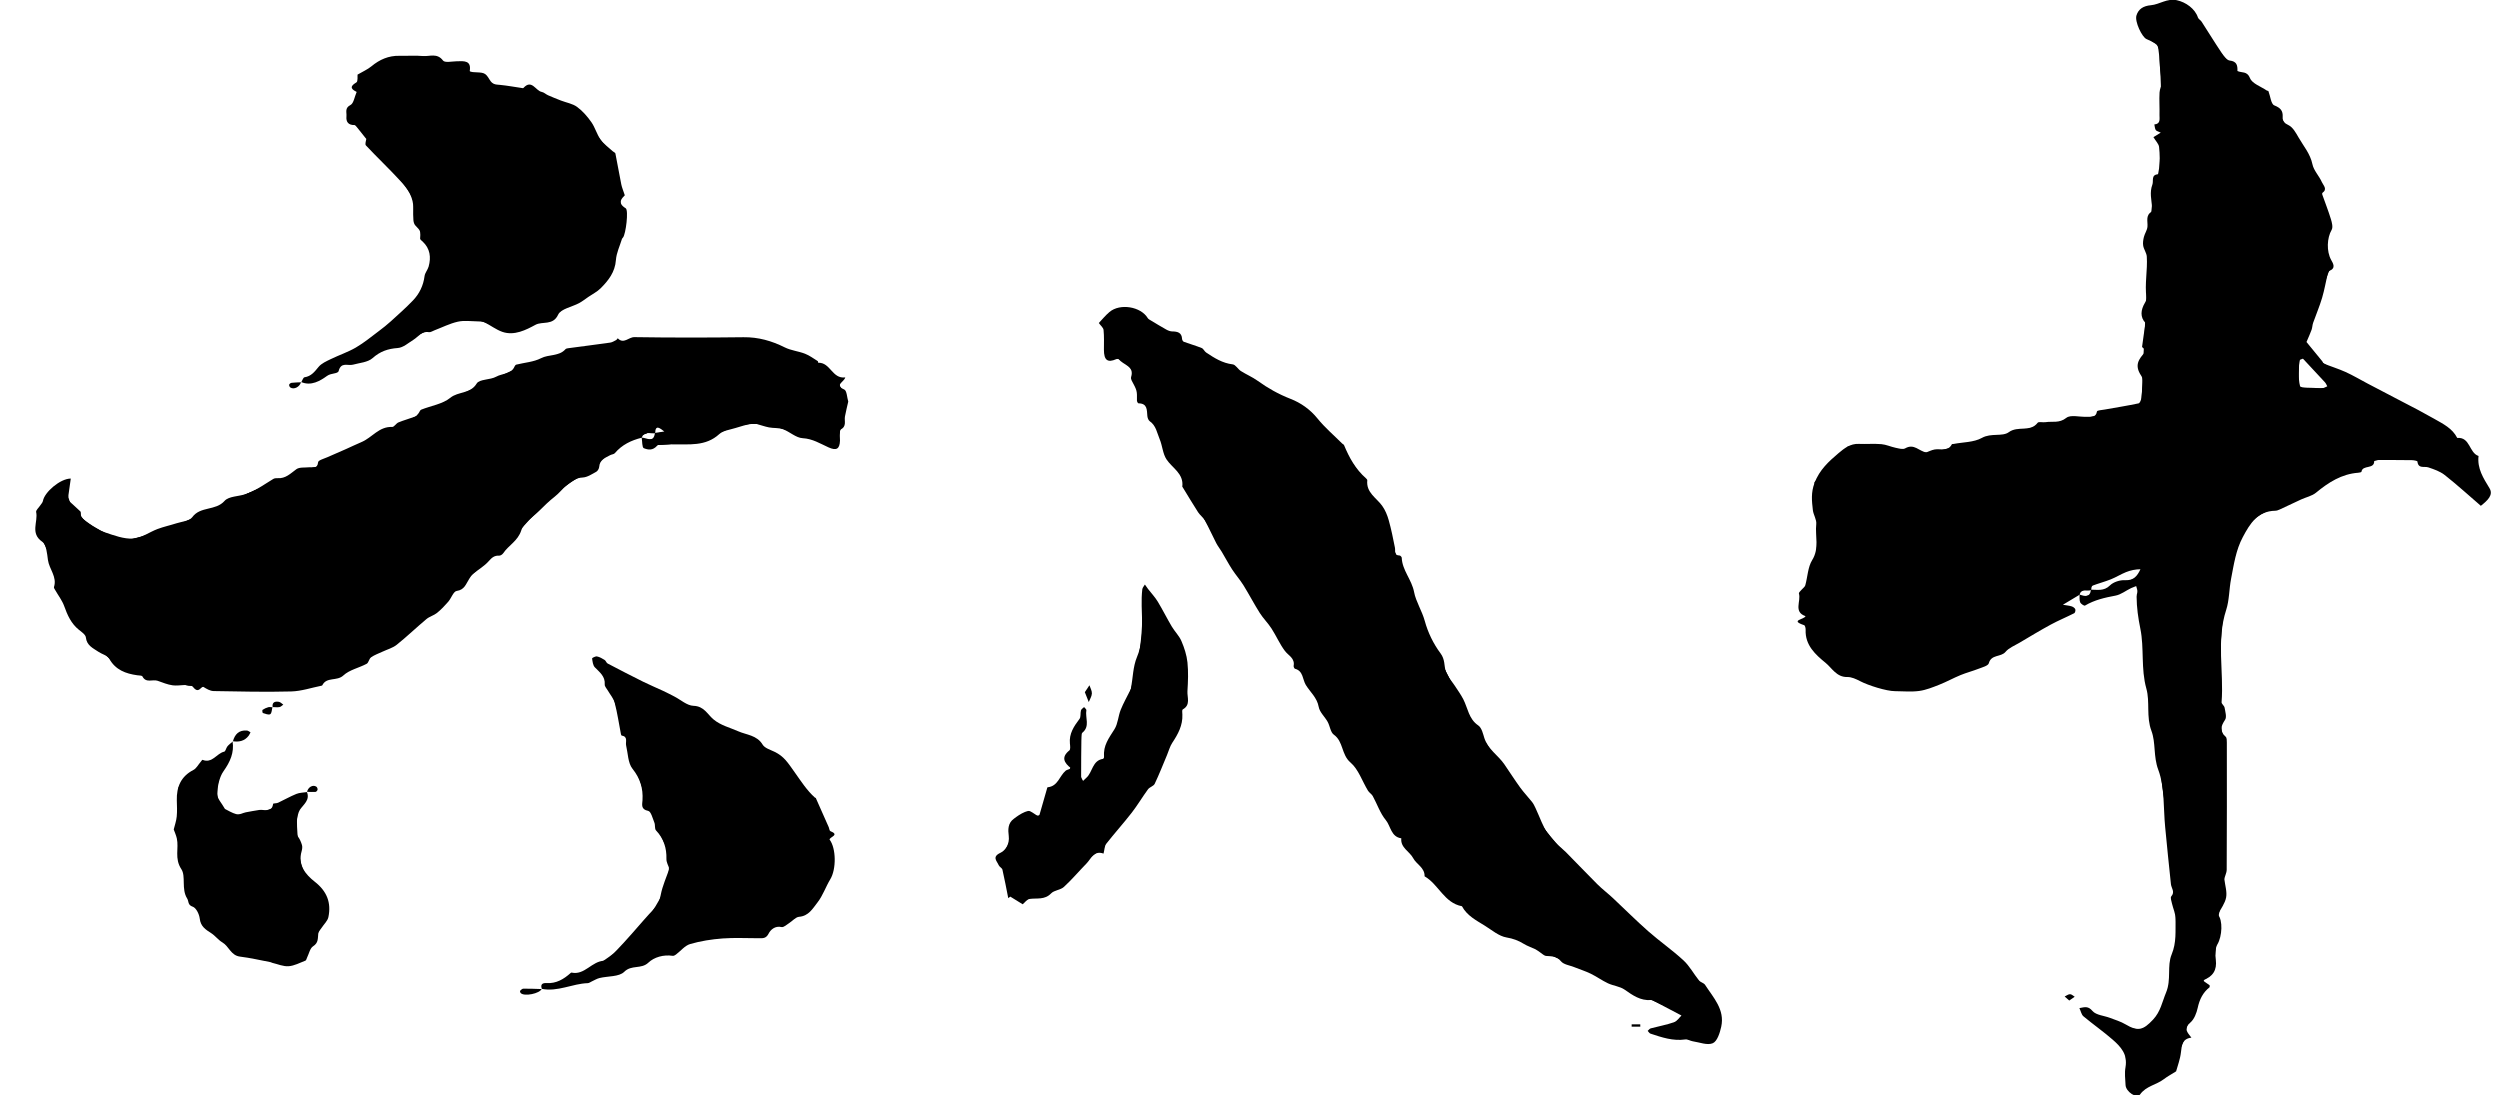<?xml version="1.0" encoding="UTF-8" standalone="no"?>
<!-- Created with Inkscape (http://www.inkscape.org/) -->

<svg
   width="111.272mm"
   height="48.756mm"
   viewBox="0 0 111.272 48.756"
   version="1.1"
   id="svg7257"
   inkscape:version="1.2.2 (b0a8486, 2022-12-01)"
   sodipodi:docname="robert.svg"
   xmlns:inkscape="http://www.inkscape.org/namespaces/inkscape"
   xmlns:sodipodi="http://sodipodi.sourceforge.net/DTD/sodipodi-0.dtd"
   xmlns="http://www.w3.org/2000/svg"
   xmlns:svg="http://www.w3.org/2000/svg">
  <sodipodi:namedview
     id="namedview7259"
     pagecolor="#505050"
     bordercolor="#ffffff"
     borderopacity="1"
     inkscape:showpageshadow="0"
     inkscape:pageopacity="0"
     inkscape:pagecheckerboard="1"
     inkscape:deskcolor="#505050"
     inkscape:document-units="mm"
     showgrid="false"
     inkscape:zoom="1.7219663"
     inkscape:cx="185.83407"
     inkscape:cy="97.853251"
     inkscape:window-width="1366"
     inkscape:window-height="715"
     inkscape:window-x="0"
     inkscape:window-y="25"
     inkscape:window-maximized="0"
     inkscape:current-layer="g9957" />
  <defs
     id="defs7254">
    <clipPath
       clipPathUnits="userSpaceOnUse"
       id="clipPath7218">
      <g
         id="g7222"
         transform="translate(-770.375,-343.844)">
        <path
           d="M 0,612.283 H 858.898 V 0 H 0 Z"
           id="path7220" />
      </g>
    </clipPath>
    <clipPath
       clipPathUnits="userSpaceOnUse"
       id="clipPath7212">
      <g
         id="g7216"
         transform="translate(-560.783,-333.873)">
        <path
           d="M 0,612.283 H 858.898 V 0 H 0 Z"
           id="path7214" />
      </g>
    </clipPath>
    <clipPath
       clipPathUnits="userSpaceOnUse"
       id="clipPath7206">
      <g
         id="g7210"
         transform="translate(-691.961,-260.975)">
        <path
           d="M 0,612.283 H 858.898 V 0 H 0 Z"
           id="path7208" />
      </g>
    </clipPath>
    <clipPath
       clipPathUnits="userSpaceOnUse"
       id="clipPath7200">
      <g
         id="g7204"
         transform="translate(-517.826,-340.872)">
        <path
           d="M 0,612.283 H 858.898 V 0 H 0 Z"
           id="path7202" />
      </g>
    </clipPath>
    <clipPath
       clipPathUnits="userSpaceOnUse"
       id="clipPath7194">
      <g
         id="g7198"
         transform="translate(-548.193,-264.311)">
        <path
           d="M 0,612.283 H 858.898 V 0 H 0 Z"
           id="path7196" />
      </g>
    </clipPath>
    <clipPath
       clipPathUnits="userSpaceOnUse"
       id="clipPath7188">
      <g
         id="g7192"
         transform="translate(-619.047,-281.404)">
        <path
           d="M 0,612.283 H 858.898 V 0 H 0 Z"
           id="path7190" />
      </g>
    </clipPath>
    <clipPath
       clipPathUnits="userSpaceOnUse"
       id="clipPath7182">
      <g
         id="g7186"
         transform="translate(-518.531,-289.194)">
        <path
           d="M 0,612.283 H 858.898 V 0 H 0 Z"
           id="path7184" />
      </g>
    </clipPath>
    <clipPath
       clipPathUnits="userSpaceOnUse"
       id="clipPath7176">
      <g
         id="g7180"
         transform="translate(-509.199,-295.549)">
        <path
           d="M 0,612.283 H 858.898 V 0 H 0 Z"
           id="path7178" />
      </g>
    </clipPath>
    <clipPath
       clipPathUnits="userSpaceOnUse"
       id="clipPath7170">
      <g
         id="g7174"
         transform="translate(-548.163,-264.34)">
        <path
           d="M 0,612.283 H 858.898 V 0 H 0 Z"
           id="path7172" />
      </g>
    </clipPath>
    <clipPath
       clipPathUnits="userSpaceOnUse"
       id="clipPath7164">
      <g
         id="g7168"
         transform="translate(-616.687,-301.767)">
        <path
           d="M 0,612.283 H 858.898 V 0 H 0 Z"
           id="path7166" />
      </g>
    </clipPath>
    <clipPath
       clipPathUnits="userSpaceOnUse"
       id="clipPath7158">
      <g
         id="g7162"
         transform="translate(-514.192,-299.889)">
        <path
           d="M 0,612.283 H 858.898 V 0 H 0 Z"
           id="path7160" />
      </g>
    </clipPath>
    <clipPath
       clipPathUnits="userSpaceOnUse"
       id="clipPath7152">
      <g
         id="g7156"
         transform="translate(-517.8,-340.904)">
        <path
           d="M 0,612.283 H 858.898 V 0 H 0 Z"
           id="path7154" />
      </g>
    </clipPath>
    <clipPath
       clipPathUnits="userSpaceOnUse"
       id="clipPath7146">
      <g
         id="g7150"
         transform="translate(-514.219,-299.863)">
        <path
           d="M 0,612.283 H 858.898 V 0 H 0 Z"
           id="path7148" />
      </g>
    </clipPath>
    <clipPath
       clipPathUnits="userSpaceOnUse"
       id="clipPath7140">
      <g
         id="g7144"
         transform="translate(-518.552,-289.168)">
        <path
           d="M 0,612.283 H 858.898 V 0 H 0 Z"
           id="path7142" />
      </g>
    </clipPath>
    <clipPath
       clipPathUnits="userSpaceOnUse"
       id="clipPath7134">
      <g
         id="g7138"
         transform="translate(-740.888,-262.863)">
        <path
           d="M 0,612.283 H 858.898 V 0 H 0 Z"
           id="path7136" />
      </g>
    </clipPath>
    <clipPath
       clipPathUnits="userSpaceOnUse"
       id="clipPath7128">
      <g
         id="g7132"
         transform="translate(-686.769,-259.561)">
        <path
           d="M 0,612.283 H 858.898 V 0 H 0 Z"
           id="path7130" />
      </g>
    </clipPath>
  </defs>
  <g
     inkscape:label="Layer 1"
     inkscape:groupmode="layer"
     id="layer1"
     transform="translate(-32.624,-23.457)">
    <g
       id="g9957"
       style="fill:#000000">
      <g
         id="g724"
         transform="matrix(0.353,0,0,-0.353,135.126,39.421)"
         style="fill:#000000"
         clip-path="url(#clipPath7218)">
        <path
           d="m 0,0 c -0.159,-0.057 -0.318,-0.114 -0.476,-0.171 0,-1.107 -0.163,-2.256 0.11,-3.291 0.071,-0.268 1.503,-0.18 2.309,-0.251 0.189,-0.017 0.386,-0.049 0.566,-0.011 0.195,0.042 0.373,0.158 0.559,0.242 -0.098,0.171 -0.17,0.367 -0.3,0.509 C 1.852,-1.975 0.924,-0.99 0,0 m -28.163,-29.764 c -0.618,-0.371 -1.237,-0.743 -2.106,-1.264 0.487,-0.085 0.807,-0.108 1.104,-0.204 0.178,-0.057 0.388,-0.197 0.456,-0.355 0.057,-0.132 -0.017,-0.449 -0.125,-0.504 -0.978,-0.499 -1.999,-0.916 -2.963,-1.439 -1.345,-0.73 -2.655,-1.525 -3.973,-2.304 -0.598,-0.354 -1.309,-0.627 -1.733,-1.135 -0.577,-0.69 -1.797,-0.288 -2.105,-1.433 -0.087,-0.325 -0.821,-0.512 -1.285,-0.694 -0.75,-0.294 -1.538,-0.495 -2.282,-0.801 -0.902,-0.371 -1.76,-0.85 -2.667,-1.208 -0.828,-0.327 -1.68,-0.675 -2.551,-0.793 -1.006,-0.135 -2.044,-0.029 -3.068,-0.024 -1.045,0.004 -3.311,0.704 -4.38,1.263 -0.498,0.259 -1.076,0.532 -1.611,0.519 -1.353,-0.033 -1.937,1.133 -2.741,1.789 -1.26,1.026 -2.596,2.223 -2.513,4.164 0.009,0.199 -0.072,0.546 -0.191,0.585 -1.868,0.626 0.036,0.707 0.176,1.136 -1.552,0.539 -0.545,1.877 -0.831,2.858 -0.034,0.117 0.212,0.324 0.34,0.48 0.152,0.187 0.402,0.34 0.461,0.549 0.299,1.065 0.316,2.289 0.872,3.184 0.928,1.496 0.346,3.034 0.512,4.536 0.063,0.564 -0.359,1.164 -0.428,1.763 -0.132,1.146 -0.252,2.217 0.214,3.436 0.633,1.653 1.791,2.701 3.025,3.747 0.718,0.609 1.491,1.215 2.556,1.168 0.946,-0.041 1.901,0.047 2.843,-0.033 0.606,-0.052 1.19,-0.332 1.795,-0.458 0.398,-0.082 0.913,-0.242 1.206,-0.072 1.13,0.654 1.758,-0.376 2.66,-0.511 0.293,0.106 0.663,0.3 1.055,0.369 0.752,0.134 1.669,-0.314 2.173,0.659 0.02,0.039 0.142,0.024 0.216,0.039 1.204,0.231 2.558,0.196 3.574,0.765 1.161,0.65 2.576,0.121 3.388,0.718 1.158,0.853 2.705,-0.044 3.632,1.183 0.132,0.174 0.657,0.025 0.992,0.079 0.87,0.138 1.738,-0.165 2.626,0.543 0.542,0.432 1.682,0.094 2.552,0.138 0.517,0.027 1.164,-0.191 1.319,0.679 0.024,0.135 0.647,0.174 0.996,0.237 1.417,0.253 2.841,0.477 4.248,0.775 0.165,0.035 0.337,0.458 0.352,0.71 0.053,0.941 0.41,2.134 -0.023,2.777 -0.898,1.336 -0.305,2.094 0.496,2.982 0.048,0.053 -0.032,0.26 -0.098,0.368 -0.073,0.118 -0.296,0.216 -0.286,0.302 0.121,0.969 0.274,1.935 0.432,2.994 -0.695,0.732 -0.622,1.629 -0.061,2.57 0.109,0.182 0.209,0.426 0.181,0.623 -0.239,1.734 0.152,3.459 0.042,5.184 -0.029,0.458 -0.367,0.89 -0.451,1.354 -0.065,0.361 -0.001,0.765 0.09,1.128 0.109,0.436 0.407,0.84 0.445,1.273 0.059,0.678 -0.274,1.425 0.532,1.907 0.094,0.056 0.072,0.356 0.057,0.538 -0.081,0.954 -0.338,1.888 0.028,2.863 0.186,0.498 -0.212,1.269 0.77,1.319 0.066,0.004 0.16,0.395 0.16,0.606 -0.002,0.946 0.027,1.9 -0.083,2.836 -0.045,0.385 -0.411,0.733 -0.712,1.232 0.186,0.115 0.486,0.3 0.924,0.57 -0.302,0.15 -0.546,0.193 -0.632,0.333 -0.12,0.196 -0.121,0.463 -0.173,0.7 0.825,0.07 0.634,0.718 0.647,1.203 0.026,0.944 -0.049,1.893 0.007,2.835 0.027,0.452 0.258,0.892 0.302,1.032 -0.121,1.178 -0.307,2.124 -0.296,3.068 0.02,1.745 -0.042,1.922 -1.657,2.63 -0.559,0.245 -1.498,2.193 -1.263,2.97 0.247,0.817 0.872,1.211 1.829,1.296 1.087,0.096 2.028,0.897 3.262,0.631 1.137,-0.244 2.301,-1.075 2.663,-2.179 0.067,-0.203 0.334,-0.331 0.46,-0.525 0.845,-1.307 1.656,-2.636 2.524,-3.927 0.264,-0.391 0.644,-0.933 1.019,-0.975 0.901,-0.1 1.001,-0.618 0.977,-1.32 0.543,-0.267 1.222,0.026 1.585,-0.899 0.271,-0.691 1.378,-1.056 2.115,-1.562 0.061,-0.041 0.189,-0.033 0.207,-0.079 0.244,-0.622 0.324,-1.63 0.741,-1.795 0.794,-0.315 1.103,-0.68 1.057,-1.463 -0.033,-0.552 0.195,-0.769 0.74,-1.032 0.546,-0.264 0.929,-0.969 1.262,-1.55 C 0.074,26.797 0.92,25.838 1.195,24.512 1.361,23.711 2.048,23.031 2.391,22.248 2.561,21.859 3.13,21.381 2.455,20.904 2.416,20.876 2.415,20.751 2.438,20.685 2.801,19.654 3.204,18.635 3.524,17.591 3.656,17.161 3.805,16.567 3.615,16.239 3.02,15.207 2.959,13.542 3.548,12.464 3.787,12.028 4.196,11.42 3.341,11.073 3.255,11.038 3.164,10.928 3.143,10.837 2.898,9.782 2.721,8.707 2.414,7.671 2.098,6.6 1.651,5.569 1.28,4.514 1.183,4.236 1.186,3.923 1.088,3.645 0.929,3.197 0.726,2.765 0.446,2.1 0.976,1.455 1.71,0.564 2.438,-0.332 2.505,-0.414 2.51,-0.588 2.584,-0.617 3.512,-0.978 4.469,-1.271 5.375,-1.68 c 0.934,-0.422 1.818,-0.953 2.727,-1.432 0.812,-0.428 1.627,-0.85 2.44,-1.275 0.496,-0.259 0.991,-0.519 1.486,-0.778 0.841,-0.438 1.685,-0.869 2.521,-1.315 0.686,-0.366 1.368,-0.742 2.044,-1.126 1.094,-0.624 2.247,-1.182 2.858,-2.386 1.649,0.129 1.481,-1.885 2.688,-2.277 -0.183,-1.582 0.605,-2.788 1.385,-4.073 0.518,-0.853 -0.266,-1.551 -1.096,-2.212 -1.502,1.294 -2.985,2.643 -4.553,3.883 -0.582,0.46 -1.348,0.723 -2.067,0.964 -0.509,0.171 -1.266,-0.221 -1.377,0.741 -0.01,0.085 -0.46,0.166 -0.707,0.17 -1.404,0.02 -2.807,0.018 -4.211,0.017 -0.185,0 -0.534,-0.053 -0.534,-0.059 0.098,-1.182 -1.481,-0.489 -1.604,-1.425 -0.007,-0.058 -0.265,-0.109 -0.41,-0.12 -2.099,-0.155 -3.747,-1.22 -5.321,-2.514 -0.511,-0.42 -1.245,-0.565 -1.87,-0.852 -0.908,-0.418 -1.807,-0.854 -2.715,-1.271 -0.169,-0.078 -0.361,-0.149 -0.543,-0.153 -2.232,-0.037 -3.197,-1.627 -4.095,-3.311 -0.883,-1.652 -1.13,-3.442 -1.483,-5.26 -0.256,-1.316 -0.217,-2.703 -0.62,-3.935 -1.257,-3.85 -0.278,-7.765 -0.579,-11.633 -0.017,-0.216 0.337,-0.441 0.378,-0.685 0.086,-0.511 0.294,-1.179 0.065,-1.529 -0.526,-0.803 -0.745,-1.424 0.072,-2.142 0.151,-0.133 0.148,-0.487 0.148,-0.74 0.006,-5.344 0.013,-10.689 -0.018,-16.033 -0.002,-0.43 -0.28,-0.859 -0.289,-1.22 0.087,-0.763 0.35,-1.56 0.215,-2.281 -0.14,-0.743 -0.667,-1.414 -1.042,-2.151 0.657,-0.69 0.545,-2.75 -0.05,-3.742 -0.309,-0.514 -0.283,-1.312 -0.205,-1.957 0.154,-1.281 -0.333,-2.114 -1.65,-2.605 0.383,-0.268 0.635,-0.444 0.873,-0.61 -0.006,-0.112 0.02,-0.225 -0.019,-0.256 -0.838,-0.665 -1.256,-1.531 -1.484,-2.576 -0.147,-0.671 -0.442,-1.453 -0.936,-1.872 -0.885,-0.748 -0.382,-1.228 0.138,-1.898 -1.152,-0.14 -1.219,-0.951 -1.32,-1.86 -0.098,-0.882 -0.435,-1.738 -0.609,-2.389 -0.628,-0.396 -1.119,-0.657 -1.553,-0.992 -0.941,-0.724 -2.226,-0.846 -2.999,-1.932 -0.397,-0.557 -1.778,0.339 -1.822,1.189 -0.039,0.757 -0.142,1.539 -0.004,2.27 0.301,1.594 -0.607,2.578 -1.633,3.471 -1.181,1.028 -2.473,1.929 -3.676,2.934 -0.246,0.205 -0.315,0.623 -0.508,1.032 0.72,0.145 1.111,0.27 1.654,-0.363 0.451,-0.527 1.445,-0.58 2.191,-0.864 0.666,-0.254 1.367,-0.461 1.974,-0.822 1.568,-0.934 2.232,-0.722 3.468,0.597 0.96,1.025 1.15,2.238 1.643,3.418 0.684,1.639 0.1,3.352 0.702,4.801 0.631,1.516 0.462,2.977 0.495,4.468 0.014,0.654 -0.31,1.313 -0.459,1.974 -0.065,0.293 -0.218,0.725 -0.085,0.875 0.508,0.571 0.016,1.026 -0.04,1.537 -0.266,2.398 -0.488,4.801 -0.727,7.202 -0.241,2.427 -0.04,5.019 -0.869,7.225 -0.638,1.7 -0.295,3.398 -0.866,4.918 -0.672,1.788 -0.164,3.632 -0.636,5.315 -0.708,2.521 -0.257,5.101 -0.758,7.552 -0.277,1.358 -0.463,2.673 -0.473,4.032 -0.003,0.401 0.197,0.804 0.382,1.498 -0.396,-0.148 -0.747,-0.252 -1.074,-0.407 -0.66,-0.312 -1.275,-0.817 -1.964,-0.945 -1.352,-0.251 -2.657,-0.549 -3.855,-1.259 -0.096,-0.057 -0.52,0.214 -0.601,0.411 -0.119,0.287 -0.065,0.645 -0.083,0.972 0.661,-0.208 1.317,-0.406 1.44,0.623 0.833,0.005 1.644,-0.209 2.397,0.54 0.438,0.434 1.271,0.696 1.903,0.658 1.062,-0.062 1.53,0.498 1.94,1.381 -0.644,-0.009 -1.25,-0.137 -1.816,-0.363 -0.66,-0.264 -1.269,-0.654 -1.93,-0.915 -0.77,-0.305 -1.577,-0.516 -2.351,-0.81 -0.091,-0.035 -0.078,-0.343 -0.113,-0.525 -0.472,-0.237 -1.246,0.26 -1.463,-0.602"
           style="fill:#000000;fill-opacity:1;fill-rule:nonzero;stroke:none"
           id="path726" />
      </g>
      <g
         id="g728"
         transform="matrix(0.353,0,0,-0.353,61.187,42.939)"
         style="fill:#000000"
         clip-path="url(#clipPath7212)">
        <path
           d="m 0,0 c -1.315,-0.327 -2.492,-0.885 -3.391,-1.947 -0.124,-0.146 -0.401,-0.152 -0.591,-0.254 -0.619,-0.332 -1.316,-0.58 -1.38,-1.464 -0.016,-0.223 -0.184,-0.526 -0.371,-0.629 -0.544,-0.297 -1.123,-0.693 -1.706,-0.724 -1.718,-0.09 -2.423,-1.551 -3.55,-2.429 -0.683,-0.532 -1.306,-1.146 -1.922,-1.756 -0.807,-0.798 -1.967,-1.506 -2.277,-2.476 -0.43,-1.348 -1.595,-1.874 -2.273,-2.882 -0.104,-0.153 -0.341,-0.318 -0.508,-0.309 -0.603,0.033 -0.928,-0.243 -1.323,-0.694 -0.556,-0.635 -1.333,-1.072 -1.994,-1.62 -0.197,-0.163 -0.33,-0.407 -0.474,-0.626 -0.406,-0.617 -0.57,-1.373 -1.574,-1.512 -0.408,-0.056 -0.678,-0.914 -1.065,-1.36 -0.436,-0.502 -0.899,-0.993 -1.415,-1.409 -0.395,-0.319 -0.943,-0.451 -1.332,-0.776 -1.267,-1.06 -2.46,-2.211 -3.749,-3.242 -0.508,-0.406 -1.195,-0.587 -1.799,-0.873 -0.483,-0.227 -1.002,-0.405 -1.434,-0.707 -0.254,-0.177 -0.3,-0.68 -0.557,-0.818 -0.971,-0.522 -2.174,-0.757 -2.941,-1.474 -0.808,-0.756 -2.11,-0.139 -2.648,-1.232 -0.014,-0.028 -0.061,-0.049 -0.096,-0.056 -1.273,-0.254 -2.542,-0.691 -3.82,-0.725 -3.259,-0.086 -6.522,-0.009 -9.782,0.049 -0.453,0.008 -0.902,0.276 -1.335,0.549 -0.389,-0.123 -0.588,-0.901 -1.308,0.001 -0.351,0.44 -1.66,0.057 -2.518,0.172 -0.65,0.086 -1.279,0.354 -1.906,0.573 -0.624,0.218 -1.462,-0.336 -1.918,0.551 -0.063,0.125 -0.414,0.113 -0.634,0.144 -1.475,0.205 -2.755,0.668 -3.556,2.096 -0.23,0.41 -0.905,0.557 -1.351,0.862 -0.679,0.463 -1.481,0.781 -1.591,1.819 -0.037,0.348 -0.535,0.683 -0.876,0.956 -0.977,0.783 -1.445,1.843 -1.855,2.986 -0.257,0.717 -0.751,1.347 -1.133,2.02 -0.07,0.122 -0.19,0.285 -0.157,0.387 0.418,1.288 -0.603,2.252 -0.762,3.415 -0.109,0.802 -0.191,1.93 -0.715,2.292 -1.567,1.084 -0.501,2.521 -0.771,3.749 -0.049,0.224 0.327,0.541 0.504,0.817 0.124,0.192 0.316,0.376 0.353,0.585 0.192,1.108 2.187,2.819 3.51,2.819 -0.111,-0.788 -0.218,-1.552 -0.326,-2.316 -0.139,-0.021 -0.278,-0.042 -0.417,-0.063 0.653,-0.582 1.322,-1.146 1.945,-1.758 0.128,-0.126 0.021,-0.467 0.132,-0.638 0.198,-0.304 0.434,-0.626 0.733,-0.812 0.728,-0.45 1.465,-0.94 2.267,-1.207 1.145,-0.381 2.368,-0.843 3.529,-0.775 1.046,0.061 2.041,0.82 3.082,1.21 0.771,0.288 1.585,0.462 2.37,0.715 0.69,0.223 1.645,0.284 1.998,0.769 1.03,1.413 2.95,0.781 4.076,2.058 0.527,0.598 1.762,0.552 2.657,0.855 0.54,0.182 1.061,0.442 1.56,0.723 0.656,0.37 1.276,0.807 1.926,1.19 0.149,0.088 0.362,0.112 0.54,0.098 1.018,-0.074 1.634,0.596 2.372,1.13 0.387,0.28 1.052,0.184 1.593,0.243 0.469,0.05 1.059,-0.259 1.152,0.647 0.025,0.247 0.751,0.437 1.168,0.625 0.77,0.349 1.551,0.673 2.324,1.016 0.664,0.294 1.317,0.614 1.987,0.896 1.317,0.556 2.199,1.978 3.854,1.901 0.254,-0.012 0.498,0.454 0.797,0.576 0.684,0.281 1.405,0.472 2.098,0.733 0.167,0.063 0.296,0.25 0.42,0.398 0.127,0.151 0.192,0.412 0.345,0.473 1.236,0.496 2.695,0.699 3.673,1.498 1.015,0.829 2.517,0.464 3.327,1.801 0.344,0.569 1.707,0.434 2.468,0.864 0.765,0.433 1.884,0.266 2.311,1.294 0.037,0.091 0.13,0.201 0.216,0.223 1.044,0.261 2.184,0.328 3.111,0.807 1,0.516 2.269,0.211 3.086,1.136 0.066,0.074 0.201,0.106 0.309,0.12 1.779,0.239 3.559,0.463 5.336,0.714 0.253,0.036 0.493,0.19 0.728,0.311 0.091,0.047 0.149,0.155 0.222,0.234 0.738,-0.789 1.373,0.154 2.089,0.144 4.588,-0.07 9.179,-0.067 13.767,-0.011 1.872,0.023 3.553,-0.459 5.206,-1.284 0.785,-0.391 1.718,-0.475 2.546,-0.796 0.571,-0.222 1.079,-0.608 1.608,-0.932 C 22.239,9.63 22.235,9.451 22.249,9.452 23.8,9.511 24.006,7.385 25.665,7.604 25.5,6.997 24.251,6.637 25.531,6.079 25.865,5.934 25.883,5.066 26.039,4.555 25.906,3.964 25.745,3.324 25.623,2.676 25.517,2.108 25.885,1.44 25.064,1.025 24.858,0.921 25.015,0.11 24.997,-0.376 c -0.041,-1.075 -0.473,-1.279 -1.443,-0.843 -1.048,0.471 -2.008,1.093 -3.27,1.159 -0.841,0.045 -1.621,0.815 -2.477,1.13 -0.54,0.198 -1.176,0.117 -1.756,0.229 -0.559,0.109 -1.098,0.312 -1.65,0.458 C 14.235,1.801 14.042,1.84 13.883,1.8 13.193,1.627 12.504,1.442 11.827,1.226 11.127,1.002 10.278,0.914 9.778,0.457 8.038,-1.135 5.953,-0.801 3.915,-0.842 3.239,-0.856 2.263,-0.643 1.954,-0.996 1.377,-1.655 0.794,-1.532 0.261,-1.322 0.033,-1.233 0.074,-0.455 -0.007,0.011 0.621,0.008 1.506,-0.719 1.663,0.603 2.058,0.663 2.452,0.723 2.846,0.784 2.313,1.188 1.712,1.724 1.695,0.572 1.102,0.462 0.323,0.907 0,0"
           style="fill:#000000;fill-opacity:1;fill-rule:nonzero;stroke:none"
           id="path730" />
      </g>
      <g
         id="g732"
         transform="matrix(0.353,0,0,-0.353,107.464,68.656)"
         style="fill:#000000"
         clip-path="url(#clipPath7206)">
        <path
           d="m 0,0 c -1.253,0.661 -2.345,1.238 -3.439,1.81 -0.129,0.067 -0.278,0.152 -0.412,0.142 -1.325,-0.103 -2.295,0.596 -3.316,1.308 -0.596,0.415 -1.422,0.482 -2.1,0.8 -0.748,0.351 -1.427,0.849 -2.171,1.211 -0.673,0.327 -1.396,0.553 -2.094,0.832 -0.57,0.228 -1.319,0.317 -1.662,0.736 -0.551,0.675 -1.179,0.615 -1.872,0.673 -0.257,0.022 -0.495,0.281 -0.739,0.437 -0.203,0.131 -0.389,0.295 -0.604,0.401 -0.483,0.237 -1.009,0.399 -1.463,0.68 -0.683,0.422 -1.351,0.67 -2.184,0.811 -0.964,0.163 -1.84,0.922 -2.722,1.473 -1.084,0.676 -2.257,1.263 -2.9,2.464 -2.245,0.416 -2.943,2.762 -4.711,3.773 0.033,1.098 -1.024,1.504 -1.429,2.275 -0.459,0.874 -1.633,1.321 -1.507,2.517 -1.31,0.187 -1.323,1.53 -1.958,2.301 -0.715,0.867 -1.086,2.015 -1.639,3.023 -0.143,0.26 -0.45,0.427 -0.606,0.682 -0.73,1.201 -1.199,2.693 -2.209,3.556 -1.16,0.992 -0.869,2.631 -2.093,3.503 -0.426,0.303 -0.486,1.088 -0.779,1.616 -0.359,0.649 -1.014,1.219 -1.133,1.896 -0.207,1.164 -1.077,1.867 -1.626,2.764 -0.413,0.677 -0.311,1.766 -1.361,2.035 -0.087,0.022 -0.192,0.258 -0.171,0.373 0.179,0.963 -0.65,1.278 -1.097,1.871 -0.66,0.872 -1.097,1.909 -1.695,2.833 -0.444,0.688 -1.045,1.275 -1.483,1.967 -0.722,1.139 -1.344,2.342 -2.056,3.488 -0.43,0.692 -0.98,1.309 -1.424,1.994 -0.467,0.719 -0.866,1.481 -1.306,2.218 -0.222,0.372 -0.499,0.713 -0.697,1.096 -0.49,0.946 -0.92,1.924 -1.432,2.857 -0.214,0.389 -0.619,0.668 -0.862,1.045 -0.664,1.03 -1.288,2.085 -1.929,3.13 -0.019,0.032 -0.062,0.066 -0.058,0.094 0.197,1.656 -1.253,2.322 -1.989,3.431 -0.481,0.724 -0.516,1.727 -0.867,2.557 -0.332,0.785 -0.45,1.703 -1.247,2.257 -0.175,0.121 -0.283,0.431 -0.304,0.665 -0.069,0.76 0.018,1.589 -1.124,1.592 -0.066,0.001 -0.19,0.224 -0.188,0.342 0.019,1.261 0.02,1.259 -0.67,2.543 -0.067,0.125 -0.104,0.313 -0.063,0.443 0.443,1.409 -1.037,1.495 -1.546,2.244 -0.036,0.053 -0.232,0.045 -0.325,0.003 -1.098,-0.491 -1.561,-0.139 -1.56,1.185 0.001,0.831 0.037,1.666 -0.046,2.49 -0.029,0.29 -0.364,0.549 -0.598,0.878 0.406,0.426 0.832,0.958 1.342,1.388 1.335,1.127 3.957,0.683 4.828,-0.769 0.08,-0.133 0.256,-0.215 0.399,-0.302 0.648,-0.39 1.294,-0.785 1.955,-1.152 0.218,-0.121 0.481,-0.222 0.725,-0.226 0.67,-0.011 1.211,-0.127 1.25,-0.956 0.006,-0.123 0.113,-0.31 0.216,-0.349 0.748,-0.274 1.518,-0.491 2.256,-0.788 0.226,-0.091 0.345,-0.42 0.563,-0.565 1.028,-0.687 2.055,-1.344 3.349,-1.495 0.367,-0.043 0.65,-0.6 1.024,-0.838 0.686,-0.438 1.453,-0.755 2.11,-1.228 1.297,-0.935 2.65,-1.697 4.16,-2.285 1.289,-0.502 2.465,-1.322 3.397,-2.476 0.923,-1.143 2.063,-2.111 3.109,-3.154 0.075,-0.074 0.203,-0.118 0.238,-0.204 0.65,-1.573 1.458,-3.037 2.762,-4.178 0.077,-0.067 0.176,-0.182 0.168,-0.265 -0.161,-1.536 1.142,-2.191 1.873,-3.201 0.386,-0.534 0.653,-1.189 0.832,-1.829 0.321,-1.139 0.552,-2.305 0.783,-3.468 0.081,-0.411 -0.162,-0.961 0.585,-0.974 0.096,-10e-4 0.267,-0.181 0.271,-0.283 0.06,-1.592 1.262,-2.753 1.559,-4.333 0.223,-1.19 1,-2.364 1.353,-3.662 0.389,-1.432 1.086,-2.862 1.974,-4.05 0.586,-0.784 0.442,-1.529 0.659,-2.284 0.184,-0.638 0.729,-1.171 1.108,-1.755 0.378,-0.585 0.797,-1.15 1.112,-1.767 0.575,-1.124 0.679,-2.479 1.881,-3.292 0.456,-0.309 0.62,-1.132 0.763,-1.572 0.477,-1.467 1.737,-2.182 2.518,-3.314 0.676,-0.98 1.314,-1.988 2.013,-2.952 0.459,-0.632 1.008,-1.198 1.492,-1.813 0.184,-0.233 0.316,-0.512 0.443,-0.783 0.539,-1.146 0.945,-2.379 1.639,-3.421 0.553,-0.829 1.474,-1.407 2.195,-2.131 1.327,-1.331 2.612,-2.702 3.944,-4.026 0.625,-0.621 1.333,-1.157 1.978,-1.759 1.486,-1.388 2.919,-2.834 4.445,-4.176 C -2.753,9.359 -1.161,8.258 0.249,6.957 1.024,6.242 1.54,5.254 2.212,4.42 2.403,4.182 2.819,4.112 2.978,3.865 4.023,2.247 5.489,0.749 5.014,-1.414 4.847,-2.177 4.513,-3.247 3.954,-3.492 3.274,-3.791 2.275,-3.379 1.418,-3.25 c -0.316,0.048 -0.638,0.274 -0.93,0.232 -1.55,-0.225 -2.97,0.261 -4.394,0.732 -0.141,0.047 -0.237,0.229 -0.354,0.348 0.127,0.109 0.239,0.277 0.385,0.317 0.98,0.264 1.989,0.44 2.943,0.774 C -0.543,-0.711 -0.266,-0.253 0,0"
           style="fill:#000000;fill-opacity:1;fill-rule:nonzero;stroke:none"
           id="path734" />
      </g>
      <g
         id="g736"
         transform="matrix(0.353,0,0,-0.353,46.033,40.47)"
         style="fill:#000000"
         clip-path="url(#clipPath7200)">
        <path
           d="m 0,0 c 0.134,0.217 0.244,0.6 0.407,0.625 0.847,0.126 1.273,0.699 1.773,1.306 0.368,0.447 0.988,0.715 1.535,0.982 1.047,0.511 2.17,0.881 3.171,1.464 1.027,0.597 1.953,1.37 2.909,2.084 0.518,0.387 1.026,0.791 1.504,1.225 0.945,0.859 1.904,1.707 2.786,2.628 0.81,0.845 1.308,1.868 1.459,3.065 0.052,0.417 0.4,0.789 0.516,1.209 0.323,1.171 0.186,2.258 -0.749,3.144 -0.122,0.116 -0.333,0.257 -0.325,0.374 0.07,0.98 0.069,0.966 -0.595,1.654 -0.154,0.159 -0.232,0.437 -0.251,0.667 -0.04,0.489 -0.038,0.984 -0.018,1.475 0.056,1.424 -0.72,2.491 -1.596,3.447 -1.414,1.545 -2.943,2.983 -4.375,4.512 -0.149,0.159 0.033,0.627 0.049,0.812 -0.404,0.508 -0.786,0.995 -1.176,1.476 -0.086,0.106 -0.196,0.278 -0.292,0.276 -0.77,-0.014 -1.105,0.363 -1.034,1.105 0.049,0.503 -0.247,1.038 0.51,1.427 0.405,0.208 0.502,1.018 0.779,1.65 -0.513,0.258 -1.076,0.601 -0.038,1.198 0.213,0.122 0.122,0.775 0.147,0.982 0.673,0.394 1.267,0.648 1.745,1.043 1.038,0.858 2.174,1.36 3.538,1.329 0.985,-0.023 1.978,0.06 2.956,-0.029 0.845,-0.076 1.791,0.429 2.542,-0.572 0.226,-0.301 1.154,-0.101 1.759,-0.086 0.913,0.023 1.849,0.116 1.599,-1.276 0.186,-0.043 0.292,-0.085 0.4,-0.091 1.404,-0.083 1.544,0.002 2.116,-0.961 0.381,-0.642 0.777,-0.6 1.318,-0.652 0.881,-0.085 1.755,-0.248 2.632,-0.375 0.104,-0.015 0.264,-0.064 0.309,-0.015 1.053,1.161 1.539,-0.36 2.314,-0.498 0.276,-0.05 0.513,-0.295 0.784,-0.415 0.539,-0.238 1.087,-0.459 1.637,-0.672 0.682,-0.264 1.463,-0.386 2.031,-0.801 0.7,-0.511 1.3,-1.209 1.803,-1.924 0.472,-0.671 0.683,-1.525 1.158,-2.193 0.408,-0.575 1.026,-1.002 1.554,-1.49 0.101,-0.094 0.295,-0.157 0.316,-0.26 0.26,-1.298 0.483,-2.604 0.744,-3.902 0.078,-0.389 0.242,-0.762 0.443,-1.377 -0.349,-0.372 -1.022,-0.94 0.115,-1.638 0.384,-0.235 0.015,-3.256 -0.343,-3.688 -0.047,-0.057 -0.111,-0.112 -0.131,-0.179 -0.27,-0.884 -0.696,-1.757 -0.761,-2.656 C 39.564,13.886 38.73,12.831 37.748,11.846 37.309,11.407 36.721,11.116 36.2,10.759 35.815,10.496 35.447,10.201 35.04,9.98 34.133,9.489 32.729,9.256 32.389,8.52 31.736,7.107 30.419,7.724 29.524,7.239 28.379,6.618 26.867,5.819 25.346,6.355 24.56,6.631 23.871,7.174 23.114,7.546 22.86,7.67 22.53,7.668 22.235,7.673 21.401,7.686 20.535,7.813 19.741,7.634 18.731,7.407 17.78,6.921 16.802,6.549 16.563,6.459 16.3,6.274 16.081,6.314 15.181,6.48 14.773,5.744 14.164,5.367 13.519,4.968 12.858,4.364 12.17,4.315 10.921,4.225 9.951,3.895 8.987,3.039 8.389,2.508 7.36,2.446 6.513,2.214 5.883,2.042 5.02,2.597 4.717,1.426 4.616,1.036 3.785,1.183 3.253,0.8 2.405,0.189 1.248,-0.529 -0.026,0.032 Z"
           style="fill:#000000;fill-opacity:1;fill-rule:nonzero;stroke:none"
           id="path738" />
      </g>
      <g
         id="g740"
         transform="matrix(0.353,0,0,-0.353,56.745,67.479)"
         style="fill:#000000"
         clip-path="url(#clipPath7194)">
        <path
           d="m 0,0 c -0.218,0.564 0.03,0.788 0.576,0.754 1.231,-0.077 2.182,0.498 3.051,1.277 0.027,0.025 0.071,0.055 0.1,0.048 1.674,-0.367 2.557,1.458 4.141,1.492 0.471,0.01 0.957,0.704 1.381,1.137 0.727,0.743 1.416,1.523 2.109,2.297 0.967,1.078 1.883,2.204 2.901,3.23 0.499,0.503 0.6,1.027 0.728,1.683 0.22,1.12 0.711,2.187 1.08,3.253 -0.122,0.38 -0.382,0.809 -0.371,1.23 0.038,1.392 -0.346,2.578 -1.313,3.604 -0.193,0.205 -0.081,0.668 -0.204,0.974 -0.216,0.535 -0.431,1.418 -0.778,1.486 -0.967,0.19 -0.752,0.821 -0.721,1.35 0.088,1.496 -0.286,2.735 -1.262,3.961 -0.58,0.728 -0.566,1.934 -0.802,2.929 -0.108,0.456 0.274,1.12 -0.559,1.259 -0.044,0.007 -0.087,0.123 -0.1,0.194 -0.253,1.31 -0.445,2.636 -0.777,3.925 -0.144,0.558 -0.577,1.042 -0.875,1.562 -0.143,0.25 -0.407,0.516 -0.388,0.758 0.078,1.035 -0.641,1.537 -1.246,2.166 -0.246,0.257 -0.29,0.732 -0.347,1.119 -0.009,0.061 0.426,0.292 0.616,0.254 0.34,-0.068 0.666,-0.258 0.967,-0.446 0.157,-0.098 0.217,-0.361 0.375,-0.445 1.49,-0.783 2.985,-1.556 4.492,-2.304 0.821,-0.408 1.67,-0.757 2.501,-1.145 0.479,-0.223 0.947,-0.469 1.416,-0.71 0.807,-0.414 1.601,-1.15 2.419,-1.177 1.339,-0.044 1.742,-1.061 2.525,-1.715 0.905,-0.756 2.061,-1.028 3.116,-1.496 1.031,-0.459 2.359,-0.484 3.076,-1.683 0.264,-0.441 0.964,-0.644 1.493,-0.899 1.215,-0.585 1.672,-1.357 2.581,-2.634 0.77,-1.081 1.508,-2.244 2.525,-3.151 0.026,-0.023 0.092,-0.017 0.103,-0.041 0.55,-1.232 1.097,-2.465 1.641,-3.7 0.07,-0.159 0.08,-0.432 0.188,-0.475 1.209,-0.481 -0.017,-0.716 -0.096,-1.06 0.849,-1.108 0.861,-3.757 0.101,-5.007 C 35.778,12.893 35.418,11.773 34.731,10.903 34.147,10.162 33.632,9.207 32.423,9.112 31.985,9.077 31.588,8.579 31.161,8.311 30.853,8.118 30.478,7.755 30.215,7.817 29.391,8.012 28.817,7.461 28.59,7.007 28.257,6.341 27.83,6.412 27.327,6.41 25.81,6.405 24.286,6.495 22.778,6.381 21.403,6.276 20.013,6.063 18.693,5.679 18.023,5.484 17.498,4.802 16.898,4.352 16.783,4.266 16.616,4.171 16.491,4.19 15.329,4.37 14.145,4.02 13.419,3.33 12.514,2.47 11.299,3.097 10.375,2.174 9.726,1.527 8.32,1.651 7.262,1.392 6.916,1.308 6.599,1.103 6.268,0.954 6.107,0.881 5.946,0.751 5.782,0.745 3.822,0.683 1.986,-0.383 -0.03,0.029 Z"
           style="fill:#000000;fill-opacity:1;fill-rule:nonzero;stroke:none"
           id="path742" />
      </g>
      <g
         id="g744"
         transform="matrix(0.353,0,0,-0.353,81.741,61.449)"
         style="fill:#000000"
         clip-path="url(#clipPath7188)">
        <path
           d="m 0,0 c -1.229,0.431 -1.55,-0.636 -2.144,-1.243 -0.959,-0.982 -1.847,-2.038 -2.857,-2.964 -0.426,-0.391 -1.217,-0.403 -1.609,-0.812 -0.808,-0.843 -1.78,-0.57 -2.714,-0.699 -0.326,-0.045 -0.601,-0.456 -0.869,-0.674 -0.463,0.286 -1.013,0.626 -1.563,0.966 -0.086,-0.064 -0.173,-0.127 -0.259,-0.191 -0.238,1.196 -0.459,2.396 -0.732,3.584 -0.05,0.215 -0.38,0.353 -0.473,0.572 -0.231,0.54 -0.886,1.047 0.234,1.567 0.665,0.308 1.152,1.153 1.035,2.105 -0.1,0.808 -0.128,1.628 0.654,2.189 0.206,0.148 0.405,0.31 0.621,0.443 0.246,0.152 0.499,0.302 0.767,0.407 0.198,0.077 0.47,0.177 0.63,0.1 0.396,-0.188 0.747,-0.472 1.128,-0.726 0.379,1.323 0.682,2.383 0.988,3.442 0.03,0.106 0.069,0.293 0.117,0.298 1.29,0.118 1.484,1.411 2.256,2.076 0.15,0.129 0.382,0.162 0.724,0.297 -0.982,0.74 -1.263,1.456 -0.242,2.271 0.159,0.126 0.097,0.582 0.068,0.879 -0.117,1.241 0.508,2.162 1.207,3.091 0.195,0.259 0.088,0.728 0.188,1.082 0.046,0.162 0.256,0.277 0.391,0.414 0.102,-0.132 0.309,-0.282 0.289,-0.392 -0.168,-0.943 0.491,-2.034 -0.504,-2.84 -0.113,-0.091 -0.117,-0.353 -0.12,-0.537 -0.022,-1.667 -0.041,-3.335 -0.036,-5.002 0.001,-0.18 0.157,-0.36 0.242,-0.54 0.138,0.131 0.272,0.268 0.415,0.394 0.802,0.706 0.733,2.182 2.11,2.388 0.06,0.009 0.142,0.191 0.132,0.283 -0.15,1.382 0.626,2.372 1.307,3.458 0.438,0.7 0.464,1.644 0.78,2.436 0.344,0.861 0.81,1.672 1.221,2.506 0.033,0.066 0.069,0.136 0.082,0.208 0.238,1.324 0.246,2.744 0.754,3.955 1.177,2.808 0.34,5.701 0.668,8.53 0.025,0.212 0.215,0.404 0.328,0.605 0.131,-0.186 0.255,-0.379 0.395,-0.559 0.404,-0.525 0.869,-1.012 1.212,-1.574 0.627,-1.031 1.163,-2.118 1.778,-3.156 0.375,-0.632 0.935,-1.172 1.219,-1.835 0.365,-0.851 0.666,-1.772 0.762,-2.687 0.125,-1.2 0.074,-2.426 -10e-4,-3.634 -0.05,-0.783 0.438,-1.737 -0.593,-2.304 C 9.881,18.119 9.932,17.746 9.941,17.52 9.996,16.167 9.395,15.063 8.674,13.979 8.368,13.518 8.224,12.95 8.006,12.431 7.495,11.216 7.015,9.985 6.449,8.796 6.309,8.501 5.817,8.391 5.608,8.107 4.898,7.14 4.288,6.097 3.552,5.15 2.515,3.816 1.379,2.558 0.335,1.228 0.125,0.961 0.134,0.522 0,0"
           style="fill:#000000;fill-opacity:1;fill-rule:nonzero;stroke:none"
           id="path746" />
      </g>
      <g
         id="g748"
         transform="matrix(0.353,0,0,-0.353,46.281,58.701)"
         style="fill:#000000"
         clip-path="url(#clipPath7182)">
        <path
           d="m 0,0 c 0.442,-1.024 -0.428,-1.596 -0.87,-2.251 -0.406,-0.601 -0.69,-2.805 -0.264,-3.369 0.238,-0.315 0.406,-0.704 0.52,-1.085 0.07,-0.238 0.026,-0.537 -0.045,-0.786 -0.499,-1.741 0.491,-2.929 1.664,-3.847 1.529,-1.195 2.092,-2.639 1.712,-4.46 -0.099,-0.475 -0.548,-0.876 -0.831,-1.314 -0.16,-0.248 -0.416,-0.491 -0.446,-0.756 -0.068,-0.604 0.039,-1.163 -0.648,-1.601 -0.398,-0.254 -0.519,-0.941 -0.765,-1.434 -0.065,-0.13 -0.1,-0.338 -0.201,-0.377 -0.7,-0.27 -1.403,-0.655 -2.126,-0.707 -0.674,-0.049 -1.374,0.268 -2.062,0.427 -0.071,0.017 -0.134,0.068 -0.204,0.082 -1.286,0.243 -2.565,0.547 -3.861,0.704 -1.156,0.141 -1.391,1.304 -2.226,1.793 -0.52,0.305 -0.9,0.842 -1.411,1.168 -0.71,0.453 -1.331,0.851 -1.44,1.836 -0.06,0.546 -0.452,1.349 -0.879,1.493 -0.667,0.226 -0.481,0.681 -0.704,1.031 -0.763,1.203 -0.14,2.807 -0.734,3.704 -0.901,1.358 -0.291,2.624 -0.573,3.882 -0.09,0.403 -0.269,0.786 -0.389,1.127 0.127,0.523 0.323,1.066 0.378,1.624 0.067,0.675 0.029,1.363 0.011,2.045 -0.042,1.687 0.51,3.017 2.098,3.835 0.366,0.189 0.593,0.648 0.883,0.982 0.089,0.103 0.221,0.309 0.26,0.293 1.227,-0.505 1.773,0.816 2.734,1.029 0.176,0.038 0.238,0.471 0.409,0.675 0.193,0.231 0.449,0.41 0.678,0.612 l -0.032,0.03 c 0.223,-1.443 -0.302,-2.592 -1.137,-3.775 -0.547,-0.775 -0.753,-1.893 -0.805,-2.873 -0.03,-0.551 0.565,-1.136 0.98,-1.891 0.326,-0.156 0.881,-0.516 1.489,-0.677 0.332,-0.088 0.751,0.174 1.136,0.251 0.559,0.112 1.124,0.202 1.687,0.295 0.648,0.108 1.58,-0.445 1.764,0.775 0.011,0.073 0.427,0.047 0.621,0.137 0.772,0.361 1.515,0.789 2.303,1.11 0.413,0.168 0.896,0.164 1.347,0.237 z"
           style="fill:#000000;fill-opacity:1;fill-rule:nonzero;stroke:none"
           id="path750" />
      </g>
      <g
         id="g752"
         transform="matrix(0.353,0,0,-0.353,42.989,56.459)"
         style="fill:#000000"
         clip-path="url(#clipPath7176)">
        <path
           d="M 0,0 C 0.239,0.911 0.773,1.458 1.772,1.381 1.928,1.369 2.073,1.232 2.224,1.153 2.147,1.009 2.087,0.851 1.989,0.723 1.473,0.045 0.764,-0.092 -0.031,0.03 -0.032,0.03 0,0 0,0"
           style="fill:#000000;fill-opacity:1;fill-rule:nonzero;stroke:none"
           id="path754" />
      </g>
      <g
         id="g756"
         transform="matrix(0.353,0,0,-0.353,56.735,67.469)"
         style="fill:#000000"
         clip-path="url(#clipPath7170)">
        <path
           d="m 0,0 c -0.23,-0.596 -2.208,-0.999 -2.65,-0.531 -0.063,0.066 -0.111,0.247 -0.074,0.287 0.113,0.117 0.271,0.267 0.412,0.268 0.779,0.006 1.56,-0.029 2.341,-0.052 C 0.03,-0.029 0,0 0,0"
           style="fill:#000000;fill-opacity:1;fill-rule:nonzero;stroke:none"
           id="path758" />
      </g>
      <g
         id="g760"
         transform="matrix(0.353,0,0,-0.353,80.909,54.265)"
         style="fill:#000000"
         clip-path="url(#clipPath7164)">
        <path
           d="M 0,0 C 0.201,0.301 0.391,0.586 0.58,0.87 0.692,0.524 0.906,0.173 0.889,-0.166 0.87,-0.532 0.635,-0.886 0.494,-1.245 0.345,-0.871 0.197,-0.496 0,0"
           style="fill:#000000;fill-opacity:1;fill-rule:nonzero;stroke:none"
           id="path762" />
      </g>
      <g
         id="g764"
         transform="matrix(0.353,0,0,-0.353,44.751,54.928)"
         style="fill:#000000"
         clip-path="url(#clipPath7158)">
        <path
           d="m 0,0 c -0.085,-0.312 -0.08,-0.77 -0.281,-0.895 -0.206,-0.127 -0.62,0.053 -0.929,0.146 -0.054,0.016 -0.098,0.357 -0.042,0.396 0.219,0.149 0.472,0.267 0.729,0.338 0.169,0.047 0.366,-0.004 0.55,-0.011 z"
           style="fill:#000000;fill-opacity:1;fill-rule:nonzero;stroke:none"
           id="path766" />
      </g>
      <g
         id="g768"
         transform="matrix(0.353,0,0,-0.353,46.024,40.459)"
         style="fill:#000000"
         clip-path="url(#clipPath7152)">
        <path
           d="m 0,0 c -0.153,-0.613 -0.887,-1.001 -1.348,-0.695 -0.095,0.063 -0.179,0.255 -0.151,0.357 0.027,0.102 0.193,0.222 0.31,0.235 0.403,0.046 0.811,0.049 1.216,0.07 C 0.026,-0.032 0,0 0,0"
           style="fill:#000000;fill-opacity:1;fill-rule:nonzero;stroke:none"
           id="path770" />
      </g>
      <g
         id="g772"
         transform="matrix(0.353,0,0,-0.353,44.76,54.937)"
         style="fill:#000000"
         clip-path="url(#clipPath7146)">
        <path
           d="M 0,0 C -0.104,0.648 0.289,0.771 0.789,0.686 0.987,0.652 1.157,0.455 1.341,0.332 1.18,0.225 1.031,0.053 0.857,0.024 0.571,-0.024 0.269,0.021 -0.026,0.026 -0.027,0.026 0,0 0,0"
           style="fill:#000000;fill-opacity:1;fill-rule:nonzero;stroke:none"
           id="path774" />
      </g>
      <g
         id="g776"
         transform="matrix(0.353,0,0,-0.353,46.289,58.71)"
         style="fill:#000000"
         clip-path="url(#clipPath7140)">
        <path
           d="M 0,0 C 0.103,0.607 0.752,0.984 1.185,0.669 1.28,0.6 1.349,0.413 1.331,0.296 1.315,0.188 1.169,0.026 1.071,0.018 0.709,-0.009 0.343,0.019 -0.021,0.026 -0.021,0.026 0,0 0,0"
           style="fill:#000000;fill-opacity:1;fill-rule:nonzero;stroke:none"
           id="path778" />
      </g>
      <g
         id="g780"
         transform="matrix(0.353,0,0,-0.353,124.724,67.99)"
         style="fill:#000000"
         clip-path="url(#clipPath7134)">
        <path
           d="m 0,0 c -0.248,0.218 -0.413,0.364 -0.579,0.509 0.226,0.106 0.45,0.29 0.677,0.292 C 0.293,0.803 0.49,0.597 0.686,0.483 0.483,0.34 0.279,0.197 0,0"
           style="fill:#000000;fill-opacity:1;fill-rule:nonzero;stroke:none"
           id="path782" />
      </g>
      <g
         id="g784"
         transform="matrix(0.353,0,0,-0.353,105.632,69.154)"
         style="fill:#000000"
         clip-path="url(#clipPath7128)">
        <path
           d="m 0,0 h -1.092 l 0.002,0.295 h 1.085 C -0.003,0.197 -0.002,0.098 0,0"
           style="fill:#000000;fill-opacity:1;fill-rule:nonzero;stroke:none"
           id="path786" />
      </g>
      <path
         style="fill:#000000;stroke-width:0"
         d="m 46.684,40.056 c 0.239,-0.198 0.863,-0.586 1.386,-0.862 1.121,-0.592 2.969,-2.106 3.216,-2.634 0.586,-1.254 0.676,-1.969 0.288,-2.291 -0.127,-0.105 -0.23,-0.317 -0.23,-0.471 0,-0.154 -0.069,-0.322 -0.154,-0.374 -0.085,-0.052 -0.154,-0.365 -0.154,-0.696 0,-0.519 -0.135,-0.756 -0.999,-1.746 -0.549,-0.63 -0.999,-1.214 -0.999,-1.297 0,-0.084 -0.207,-0.327 -0.461,-0.54 -0.528,-0.444 -0.555,-0.582 -0.217,-1.098 0.134,-0.205 0.197,-0.447 0.14,-0.539 -0.173,-0.281 0.331,-0.869 1.039,-1.212 0.717,-0.347 2.47,-0.46 2.648,-0.171 0.052,0.085 0.335,0.154 0.628,0.154 0.333,0 0.567,0.087 0.622,0.23 0.049,0.127 0.198,0.23 0.331,0.23 0.133,0 0.389,0.137 0.568,0.306 0.221,0.208 0.592,0.322 1.162,0.358 0.726,0.045 1.415,0.274 2.682,0.889 0.17,0.082 0.477,0.406 0.683,0.72 0.206,0.314 0.534,0.747 0.728,0.962 0.323,0.357 0.728,1.823 0.645,2.333 -0.017,0.107 0.022,0.316 0.087,0.465 0.131,0.301 0.072,0.72 -0.274,1.928 -0.324,1.133 -0.608,1.507 -1.51,1.991 -0.429,0.231 -0.956,0.575 -1.169,0.765 -0.214,0.19 -0.514,0.346 -0.668,0.346 -0.154,0 -0.514,0.112 -0.8,0.248 -0.491,0.234 -0.56,0.23 -1.254,-0.077 -0.404,-0.179 -0.918,-0.325 -1.142,-0.325 -0.534,0 -2.117,0.56 -2.644,0.935 -0.227,0.162 -0.527,0.294 -0.666,0.294 -0.139,0 -0.577,0.173 -0.974,0.384 -0.397,0.211 -0.912,0.384 -1.145,0.384 -0.233,0 -0.424,0.056 -0.424,0.125 0,0.135 -0.984,0.643 -1.246,0.643 -0.088,0 0.035,-0.162 0.274,-0.359 z"
         id="path39754" />
      <path
         style="fill:#000000;stroke-width:0"
         d="m 41.049,53.976 c -0.554,-0.076 -2.291,-0.503 -2.744,-0.675 -0.213,-0.081 -0.529,-0.281 -0.704,-0.446 -0.548,-0.517 -1.175,-1.137 -1.406,-1.393 -0.27,-0.298 -1.026,-1.815 -1.064,-2.136 -0.061,-0.507 -0.447,-1.628 -0.639,-1.856 -0.425,-0.506 -0.211,-1.378 0.535,-2.177 0.498,-0.534 0.702,-0.537 0.601,-0.01 -0.159,0.831 1.518,2.204 2.684,2.197 0.472,-0.003 2.743,-0.799 3.207,-1.124 0.202,-0.141 0.449,-0.257 0.551,-0.257 0.101,0 0.38,-0.103 0.619,-0.229 0.827,-0.435 3.706,-1.615 3.939,-1.615 0.129,0 0.258,-0.052 0.286,-0.115 0.045,-0.101 1.524,-0.854 3.662,-1.865 0.38,-0.18 0.795,-0.391 0.922,-0.469 0.402,-0.248 1.627,-0.778 1.797,-0.778 0.09,0 0.246,-0.1 0.347,-0.222 0.101,-0.122 0.54,-0.34 0.976,-0.485 0.435,-0.145 0.884,-0.356 0.998,-0.469 0.114,-0.114 0.318,-0.207 0.454,-0.207 0.136,0 0.633,-0.135 1.103,-0.3 1.467,-0.515 3.655,-0.775 6.512,-0.775 2.462,0 2.749,0.03 3.789,0.393 1.208,0.422 2.648,1.273 2.516,1.487 -0.044,0.072 0.003,0.232 0.106,0.356 0.125,0.15 0.15,0.443 0.077,0.877 -0.06,0.358 -0.146,0.876 -0.19,1.151 -0.044,0.275 -0.125,0.498 -0.179,0.496 -0.054,-0.002 -0.582,-0.181 -1.174,-0.398 -2.138,-0.784 -2.74,-0.806 -4.137,-0.154 -0.792,0.37 -3.161,0.653 -3.161,0.378 0,-0.072 0.104,-0.131 0.23,-0.131 0.127,0 0.23,-0.069 0.23,-0.154 0,-0.085 0.118,-0.154 0.261,-0.154 0.208,0 0.222,-0.039 0.07,-0.191 -0.122,-0.122 -0.23,-0.136 -0.3,-0.038 -0.06,0.084 -0.331,0.232 -0.603,0.329 -0.737,0.264 -1.865,1.016 -1.966,1.311 -0.049,0.142 -0.379,0.371 -0.734,0.508 -0.685,0.264 -2.525,1.937 -3.181,2.891 -0.211,0.307 -0.471,0.561 -0.578,0.563 -0.107,0.002 -0.811,0.609 -1.564,1.349 -1.709,1.676 -2.925,2.664 -3.621,2.94 -0.295,0.117 -0.537,0.271 -0.537,0.341 0,0.117 -0.667,0.461 -2.192,1.13 -0.473,0.207 -1.022,0.247 -2.996,0.214 -1.329,-0.022 -2.59,-0.063 -2.801,-0.092 z"
         id="path39756" />
      <path
         style="fill:#000000;stroke-width:0"
         d="m 41.049,53.976 c -0.553,-0.075 -2.288,-0.502 -2.753,-0.677 -0.41,-0.154 -0.693,-0.391 -1.716,-1.437 -0.561,-0.573 -1.381,-2.011 -1.447,-2.535 -0.065,-0.515 -0.449,-1.629 -0.64,-1.856 -0.389,-0.463 -0.247,-1.265 0.346,-1.958 0.645,-0.754 0.85,-0.806 0.805,-0.205 -0.021,0.271 0.11,0.619 0.343,0.916 0.428,0.543 1.715,1.259 2.263,1.259 0.39,0 2.569,-0.733 3.338,-1.123 1.272,-0.645 4.768,-2.104 5.041,-2.104 0.129,0 0.258,-0.052 0.286,-0.115 0.045,-0.1 1.182,-0.682 3.662,-1.873 0.38,-0.183 0.795,-0.391 0.922,-0.462 0.24,-0.136 2.429,-1.174 3.764,-1.785 2.215,-1.014 4.745,-1.449 8.422,-1.449 2.462,0 2.749,0.03 3.789,0.393 1.175,0.411 2.65,1.272 2.524,1.474 -0.04,0.065 0.011,0.252 0.114,0.416 0.147,0.235 0.143,0.529 -0.019,1.389 -0.113,0.6 -0.247,1.089 -0.296,1.087 -0.05,-0.002 -0.575,-0.181 -1.166,-0.398 -2.11,-0.773 -2.72,-0.794 -4.149,-0.141 -0.783,0.358 -3.15,0.632 -3.15,0.365 0,-0.072 0.104,-0.131 0.23,-0.131 0.127,0 0.23,-0.069 0.23,-0.154 0,-0.085 0.118,-0.154 0.261,-0.154 0.208,0 0.222,-0.039 0.07,-0.191 -0.122,-0.122 -0.23,-0.136 -0.3,-0.038 -0.06,0.084 -0.331,0.232 -0.603,0.329 -0.719,0.257 -1.864,1.013 -1.961,1.295 -0.046,0.133 -0.418,0.393 -0.826,0.578 -0.686,0.31 -2,1.531 -3.126,2.905 -0.225,0.275 -0.479,0.499 -0.563,0.499 -0.085,0 -0.777,0.605 -1.537,1.344 -1.571,1.527 -2.926,2.654 -3.465,2.883 -0.202,0.086 -0.494,0.266 -0.65,0.4 -0.263,0.227 -0.796,0.496 -2.245,1.129 -0.472,0.206 -1.025,0.246 -2.996,0.214 -1.329,-0.022 -2.59,-0.063 -2.801,-0.092 z"
         id="path39758" />
      <path
         style="fill:#000000;stroke-width:0"
         d="m 44.108,66.096 c -0.764,-0.19 -1.189,-0.408 -1.729,-0.886 -0.393,-0.349 -0.715,-0.698 -0.715,-0.777 0,-0.079 -0.173,-0.377 -0.384,-0.664 -0.211,-0.286 -0.384,-0.719 -0.384,-0.962 0,-0.243 -0.076,-0.584 -0.17,-0.758 -0.094,-0.176 -0.167,-1.034 -0.163,-1.933 l 0.007,-1.616 0.578,-0.592 c 0.318,-0.326 0.69,-0.592 0.825,-0.592 0.136,0 0.398,-0.141 0.583,-0.313 0.419,-0.39 0.429,-0.164 0.029,0.621 -0.393,0.77 -0.392,1.451 0.001,1.845 0.266,0.266 0.43,0.294 1.182,0.206 0.522,-0.061 1.087,-0.247 1.403,-0.462 0.291,-0.198 0.666,-0.36 0.833,-0.36 0.292,0 0.293,0.015 0.041,0.401 -0.22,0.335 -0.245,0.605 -0.153,1.652 0.103,1.173 0.147,1.291 0.706,1.9 0.724,0.789 0.741,1.106 0.121,2.287 -0.739,1.407 -0.836,1.444 -2.612,1.003 z"
         id="path39760" />
      <path
         style="fill:#000000;stroke-width:0"
         d="m 57.029,67.35 c 2.014,-0.729 2.861,-1.252 3.896,-2.409 1.433,-1.601 1.812,-2.917 1.191,-4.135 -0.16,-0.313 -0.334,-0.743 -0.387,-0.954 -0.053,-0.211 -0.164,-0.384 -0.247,-0.384 -0.083,0 -0.151,-0.175 -0.151,-0.389 0,-0.214 -0.173,-0.799 -0.384,-1.301 -0.211,-0.502 -0.384,-1.049 -0.384,-1.216 0,-0.167 -0.06,-0.34 -0.133,-0.385 -0.073,-0.045 -0.176,-0.35 -0.228,-0.676 -0.111,-0.693 -0.648,-1.984 -0.987,-2.371 -0.129,-0.148 -0.185,-0.269 -0.124,-0.269 0.199,0 4.735,2.31 5.101,2.598 0.195,0.154 0.772,0.435 1.283,0.626 0.51,0.191 0.928,0.406 0.928,0.478 0,0.072 0.205,0.237 0.455,0.366 0.527,0.273 1.95,2.025 2.372,2.922 0.159,0.338 0.316,1.029 0.348,1.537 0.05,0.787 -0.003,1.033 -0.367,1.682 -0.422,0.753 -1.489,1.582 -2.07,1.609 -0.144,0.007 -0.317,0.107 -0.384,0.222 -0.086,0.148 -0.592,0.232 -1.706,0.284 -1.305,0.061 -1.661,0.132 -2.03,0.404 -0.246,0.182 -0.594,0.33 -0.775,0.33 -0.181,0 -0.512,0.096 -0.736,0.214 -0.744,0.39 -1.622,0.688 -2.97,1.007 -1.248,0.295 -2.061,0.407 -1.509,0.208 z"
         id="path39762" />
      <path
         style="fill:#000000;stroke-width:0"
         d="m 77.791,63.387 c -0.179,-0.126 -0.327,-0.38 -0.327,-0.566 -5.29e-4,-0.185 -0.102,-0.53 -0.224,-0.766 -0.204,-0.391 -0.197,-0.455 0.078,-0.73 0.166,-0.166 0.301,-0.505 0.301,-0.754 0,-0.541 0.51,-0.963 1.012,-0.837 0.284,0.071 0.358,0.006 0.445,-0.389 0.057,-0.261 0.377,-0.758 0.711,-1.106 0.49,-0.51 0.572,-0.674 0.424,-0.851 -0.138,-0.166 -0.139,-0.263 -0.004,-0.398 0.098,-0.098 0.178,-0.358 0.178,-0.579 0,-0.22 0.091,-0.525 0.202,-0.677 0.17,-0.233 0.191,-0.059 0.135,1.123 -0.072,1.511 0.059,1.741 0.533,0.938 0.15,-0.254 0.327,-0.461 0.393,-0.461 0.066,0 0.121,-0.086 0.121,-0.192 5.29e-4,-0.106 0.108,-0.398 0.24,-0.65 0.889,-1.704 1.449,-3.825 1.449,-5.483 0,-0.915 0.049,-1.213 0.192,-1.166 0.106,0.035 0.532,0.634 0.948,1.331 0.696,1.167 0.761,1.362 0.825,2.464 0.046,0.788 0.01,1.233 -0.103,1.303 -0.095,0.059 -0.172,0.227 -0.172,0.374 0,0.43 -1.111,2.811 -1.613,3.457 -0.254,0.326 -0.755,0.961 -1.114,1.411 -0.359,0.45 -0.653,0.892 -0.653,0.982 0,0.09 -0.081,0.164 -0.179,0.164 -0.098,0 -0.607,0.411 -1.13,0.913 -0.528,0.507 -1.149,0.956 -1.396,1.008 -0.245,0.052 -0.557,0.155 -0.695,0.228 -0.163,0.087 -0.364,0.054 -0.576,-0.095 z"
         id="path52077" />
      <path
         style="fill:#000000;stroke-width:0"
         d="m 107.581,69.682 c -1.204,-0.185 -1.383,-0.235 -1.301,-0.368 0.05,-0.08 0.209,-0.146 0.354,-0.146 0.145,0 0.424,-0.112 0.619,-0.249 l 0.355,-0.249 -0.644,-0.366 c -0.354,-0.201 -0.736,-0.366 -0.847,-0.366 -0.112,0 -0.829,-0.311 -1.593,-0.691 -0.764,-0.38 -1.436,-0.691 -1.493,-0.691 -0.057,0 -0.388,-0.134 -0.735,-0.297 -0.347,-0.163 -1.115,-0.517 -1.707,-0.787 -1.819,-0.829 -2.082,-0.976 -2.508,-1.409 -0.226,-0.23 -0.484,-0.42 -0.572,-0.423 -0.31,-0.008 -2.375,-2.409 -2.375,-2.761 0,-0.089 -0.061,-0.163 -0.135,-0.163 -0.192,0 -2.973,-4.623 -4.276,-7.106 -0.122,-0.232 -0.286,-0.423 -0.364,-0.423 -0.078,0 -0.142,-0.134 -0.142,-0.298 0,-0.164 -0.065,-0.338 -0.144,-0.387 -0.182,-0.113 -1.201,-1.654 -2.594,-3.924 -0.596,-0.972 -1.331,-2.163 -1.632,-2.647 -0.301,-0.484 -0.547,-0.955 -0.547,-1.047 0,-0.092 -0.166,-0.388 -0.369,-0.657 -0.203,-0.269 -0.456,-0.784 -0.563,-1.144 -0.106,-0.36 -0.286,-0.732 -0.399,-0.825 -0.113,-0.094 -0.206,-0.297 -0.206,-0.451 0,-0.154 -0.094,-0.336 -0.208,-0.404 -0.114,-0.068 -0.247,-0.296 -0.294,-0.507 -0.047,-0.211 -0.124,-0.548 -0.171,-0.747 -0.104,-0.443 -0.545,-0.809 -0.884,-0.731 -0.2,0.046 -0.271,-0.117 -0.352,-0.807 -0.091,-0.767 -0.065,-0.894 0.229,-1.133 0.461,-0.375 0.962,-0.336 1.5,0.117 0.252,0.212 0.707,0.49 1.011,0.617 0.303,0.127 0.552,0.292 0.552,0.367 0,0.075 0.211,0.21 0.468,0.3 0.257,0.09 0.647,0.304 0.866,0.476 0.219,0.172 0.487,0.313 0.597,0.313 0.109,0 0.601,0.267 1.093,0.593 0.492,0.326 1.277,0.773 1.745,0.994 0.539,0.254 1.158,0.736 1.69,1.315 0.818,0.89 1.839,2.337 1.839,2.607 0,0.074 0.203,0.39 0.452,0.703 0.274,0.345 0.523,0.913 0.633,1.442 0.099,0.48 0.228,0.908 0.287,0.95 0.059,0.042 0.372,0.803 0.697,1.69 0.325,0.887 0.743,1.924 0.928,2.305 0.966,1.982 1.674,3.304 2.193,4.095 0.388,0.592 0.615,0.901 1.732,2.364 0.228,0.299 0.592,0.892 0.808,1.318 0.396,0.782 3.27,3.692 5.254,5.321 1.619,1.329 2.689,2.694 2.689,3.43 0,0.984 -0.19,1.094 -1.537,0.887 z"
         id="path52079" />
      <path
         style="fill:#000000;stroke-width:0"
         d="m 107.581,69.682 c -1.204,-0.185 -1.383,-0.235 -1.301,-0.368 0.05,-0.08 0.217,-0.146 0.371,-0.146 0.155,0 0.434,-0.123 0.62,-0.274 l 0.339,-0.274 -0.821,-0.358 c -0.452,-0.197 -1.46,-0.661 -2.241,-1.032 -0.781,-0.371 -1.465,-0.674 -1.52,-0.674 -0.055,0 -0.383,-0.134 -0.731,-0.297 -0.347,-0.163 -1.115,-0.517 -1.707,-0.787 -1.819,-0.829 -2.082,-0.976 -2.508,-1.409 -0.226,-0.23 -0.484,-0.42 -0.572,-0.423 -0.321,-0.009 -2.375,-2.39 -2.375,-2.754 0,-0.093 -0.066,-0.17 -0.146,-0.17 -0.08,0 -0.396,-0.432 -0.701,-0.96 -0.305,-0.528 -0.753,-1.271 -0.996,-1.652 -0.621,-0.974 -1.981,-3.351 -2.571,-4.494 -0.12,-0.232 -0.282,-0.423 -0.361,-0.423 -0.078,0 -0.142,-0.134 -0.142,-0.298 0,-0.164 -0.065,-0.338 -0.144,-0.387 -0.337,-0.209 -4.773,-7.296 -4.773,-7.627 0,-0.078 -0.207,-0.428 -0.461,-0.778 -0.254,-0.35 -0.461,-0.747 -0.462,-0.882 -2.65e-4,-0.135 -0.139,-0.472 -0.307,-0.749 -0.169,-0.277 -0.307,-0.607 -0.307,-0.735 0,-0.127 -0.097,-0.269 -0.215,-0.314 -0.177,-0.068 -0.404,-0.752 -0.415,-1.251 -0.006,-0.261 -0.686,-0.821 -0.922,-0.759 -0.205,0.054 -0.273,-0.098 -0.356,-0.798 -0.091,-0.767 -0.065,-0.894 0.229,-1.133 0.461,-0.375 0.962,-0.336 1.5,0.117 0.252,0.212 0.707,0.49 1.011,0.617 0.303,0.127 0.552,0.292 0.552,0.367 0,0.075 0.21,0.21 0.468,0.3 0.257,0.09 0.666,0.304 0.907,0.476 0.242,0.172 0.512,0.313 0.6,0.313 0.088,0 0.46,0.202 0.827,0.45 0.366,0.247 1.148,0.7 1.736,1.006 0.589,0.306 1.369,0.847 1.734,1.202 0.636,0.619 2.021,2.54 2.029,2.817 0.002,0.073 0.207,0.4 0.454,0.727 0.26,0.343 0.525,0.96 0.628,1.46 0.098,0.476 0.227,0.9 0.285,0.943 0.059,0.042 0.372,0.803 0.697,1.69 0.62,1.694 1.026,2.574 2.266,4.917 0.59,1.114 1.09,1.876 2.144,3.269 0.479,0.633 1.025,1.453 1.213,1.822 0.414,0.812 1.915,2.384 4.202,4.398 2.884,2.54 3.778,3.588 3.778,4.428 0,0.984 -0.19,1.094 -1.537,0.887 z"
         id="path52081" />
      <path
         style="fill:#000000;stroke-width:0"
         d="m 127.434,71.906 c -0.102,-0.102 -0.186,-0.547 -0.186,-0.989 0,-0.789 -0.015,-0.815 -0.883,-1.539 -0.486,-0.405 -0.912,-0.756 -0.948,-0.78 -0.035,-0.024 -0.02,-0.088 0.035,-0.142 0.054,-0.054 0.187,-0.031 0.294,0.052 0.108,0.083 0.627,0.308 1.155,0.501 0.882,0.322 0.989,0.331 1.321,0.113 0.496,-0.325 0.881,-1.197 1.024,-2.318 0.066,-0.516 0.169,-1.129 0.23,-1.361 0.138,-0.53 -0.434,-6.301 -0.848,-8.566 -0.23,-1.259 -0.409,-2.744 -0.625,-5.186 -0.106,-1.204 -0.255,-2.19 -0.331,-2.19 -0.075,0 -0.286,0.08 -0.469,0.178 -0.183,0.098 -0.541,0.231 -0.797,0.297 -0.256,0.066 -0.62,0.167 -0.81,0.224 -0.215,0.065 -0.346,0.04 -0.346,-0.066 0,-0.094 0.052,-0.161 0.115,-0.147 0.132,0.028 0.529,-0.107 1.191,-0.405 0.254,-0.114 0.643,-0.248 0.867,-0.296 0.43,-0.094 0.739,-0.552 0.372,-0.552 -0.308,0 -1.997,0.657 -2.058,0.801 -0.028,0.067 -0.118,0.121 -0.2,0.121 -0.082,0 -0.39,0.164 -0.685,0.364 -0.519,0.353 -0.525,0.368 -0.184,0.462 0.298,0.082 0.107,0.234 -1.238,0.98 -2.234,1.24 -2.206,1.223 -2.31,1.385 -0.052,0.08 -0.714,0.398 -1.472,0.705 -1.546,0.628 -2.633,0.718 -3.693,0.308 -0.338,-0.131 -0.802,-0.274 -1.032,-0.317 -0.505,-0.096 -1.811,-1.447 -1.811,-1.874 0,-0.168 -0.076,-0.352 -0.17,-0.41 -0.119,-0.073 -0.107,-0.149 0.038,-0.251 0.162,-0.114 0.166,-0.163 0.016,-0.224 -0.221,-0.09 -0.254,-0.699 -0.06,-1.092 0.505,-1.021 0.659,-1.953 0.555,-3.346 l -0.107,-1.429 0.745,-0.797 0.745,-0.797 1.566,0.077 c 0.861,0.043 1.636,0.12 1.721,0.173 0.085,0.053 0.453,0.021 0.818,-0.071 1.347,-0.339 1.907,-0.474 2.507,-0.604 0.338,-0.074 0.891,-0.216 1.229,-0.316 0.338,-0.1 1.168,-0.265 1.844,-0.368 0.676,-0.102 1.35,-0.24 1.499,-0.307 0.148,-0.067 0.632,-0.203 1.076,-0.302 l 0.806,-0.18 0.037,-0.994 c 0.021,-0.547 0.072,-1.651 0.115,-2.454 0.043,-0.803 0.107,-2.117 0.142,-2.919 0.087,-1.985 0.258,-3.579 0.405,-3.765 0.26,-0.332 0.23,-5.805 -0.033,-5.896 -0.396,-0.137 -0.759,-0.673 -0.714,-1.054 0.038,-0.321 0.181,-0.445 0.707,-0.62 1.023,-0.34 1.316,-0.182 2.223,1.195 0.443,0.673 0.926,1.264 1.074,1.313 0.148,0.049 0.269,0.189 0.269,0.31 0,0.121 0.104,0.22 0.23,0.22 0.127,0 0.23,0.065 0.23,0.145 0,0.08 0.207,0.267 0.461,0.417 0.254,0.15 0.461,0.35 0.461,0.446 0,0.095 0.138,0.299 0.307,0.452 0.169,0.153 0.307,0.344 0.307,0.424 0,0.08 0.177,0.356 0.393,0.613 0.43,0.511 1.498,2.577 1.388,2.687 -0.037,0.037 0.031,0.35 0.153,0.694 0.142,0.404 0.187,0.882 0.125,1.347 -0.055,0.412 -0.026,0.853 0.068,1.027 0.09,0.168 0.108,0.368 0.041,0.444 -0.067,0.076 -0.344,0.85 -0.615,1.719 l -0.492,1.58 0.353,0.445 c 0.194,0.245 0.62,0.556 0.947,0.692 1.174,0.487 4.943,2.559 5.193,2.853 0.14,0.166 0.317,0.301 0.394,0.301 0.197,0 0.811,0.864 0.811,1.141 0,0.127 0.117,0.477 0.26,0.776 0.195,0.409 0.216,0.588 0.084,0.72 -0.132,0.132 -0.416,-0.021 -1.136,-0.611 -0.528,-0.433 -1.153,-0.829 -1.388,-0.88 -0.235,-0.052 -0.467,-0.158 -0.516,-0.236 -0.164,-0.266 -1.761,-0.162 -2.197,0.143 -0.224,0.157 -0.613,0.335 -0.864,0.396 -0.251,0.061 -0.856,0.357 -1.345,0.659 -0.489,0.302 -1.32,0.697 -1.847,0.878 -1.437,0.495 -1.753,1.09 -2.337,4.395 -0.27,1.528 -0.294,5.627 -0.034,5.788 0.176,0.109 0.088,6.945 -0.095,7.421 -0.081,0.211 -0.167,0.73 -0.191,1.152 -0.076,1.346 -0.159,1.746 -0.426,2.041 -0.143,0.159 -0.223,0.327 -0.176,0.374 0.047,0.047 -0.133,0.547 -0.4,1.111 -0.267,0.564 -0.444,1.067 -0.394,1.117 0.05,0.05 0.029,0.167 -0.046,0.259 -0.075,0.092 -0.213,0.45 -0.305,0.796 -0.159,0.593 -0.584,0.95 -1.864,1.563 -0.046,0.022 -0.168,-0.043 -0.27,-0.146 z m 8.879,-31.239 c 0,-0.143 -1.111,-1.306 -1.247,-1.306 -0.075,0 -0.136,0.311 -0.136,0.691 v 0.691 h 0.691 c 0.38,0 0.691,-0.034 0.691,-0.076 z"
         id="path52083" />
    </g>
  </g>
</svg>

